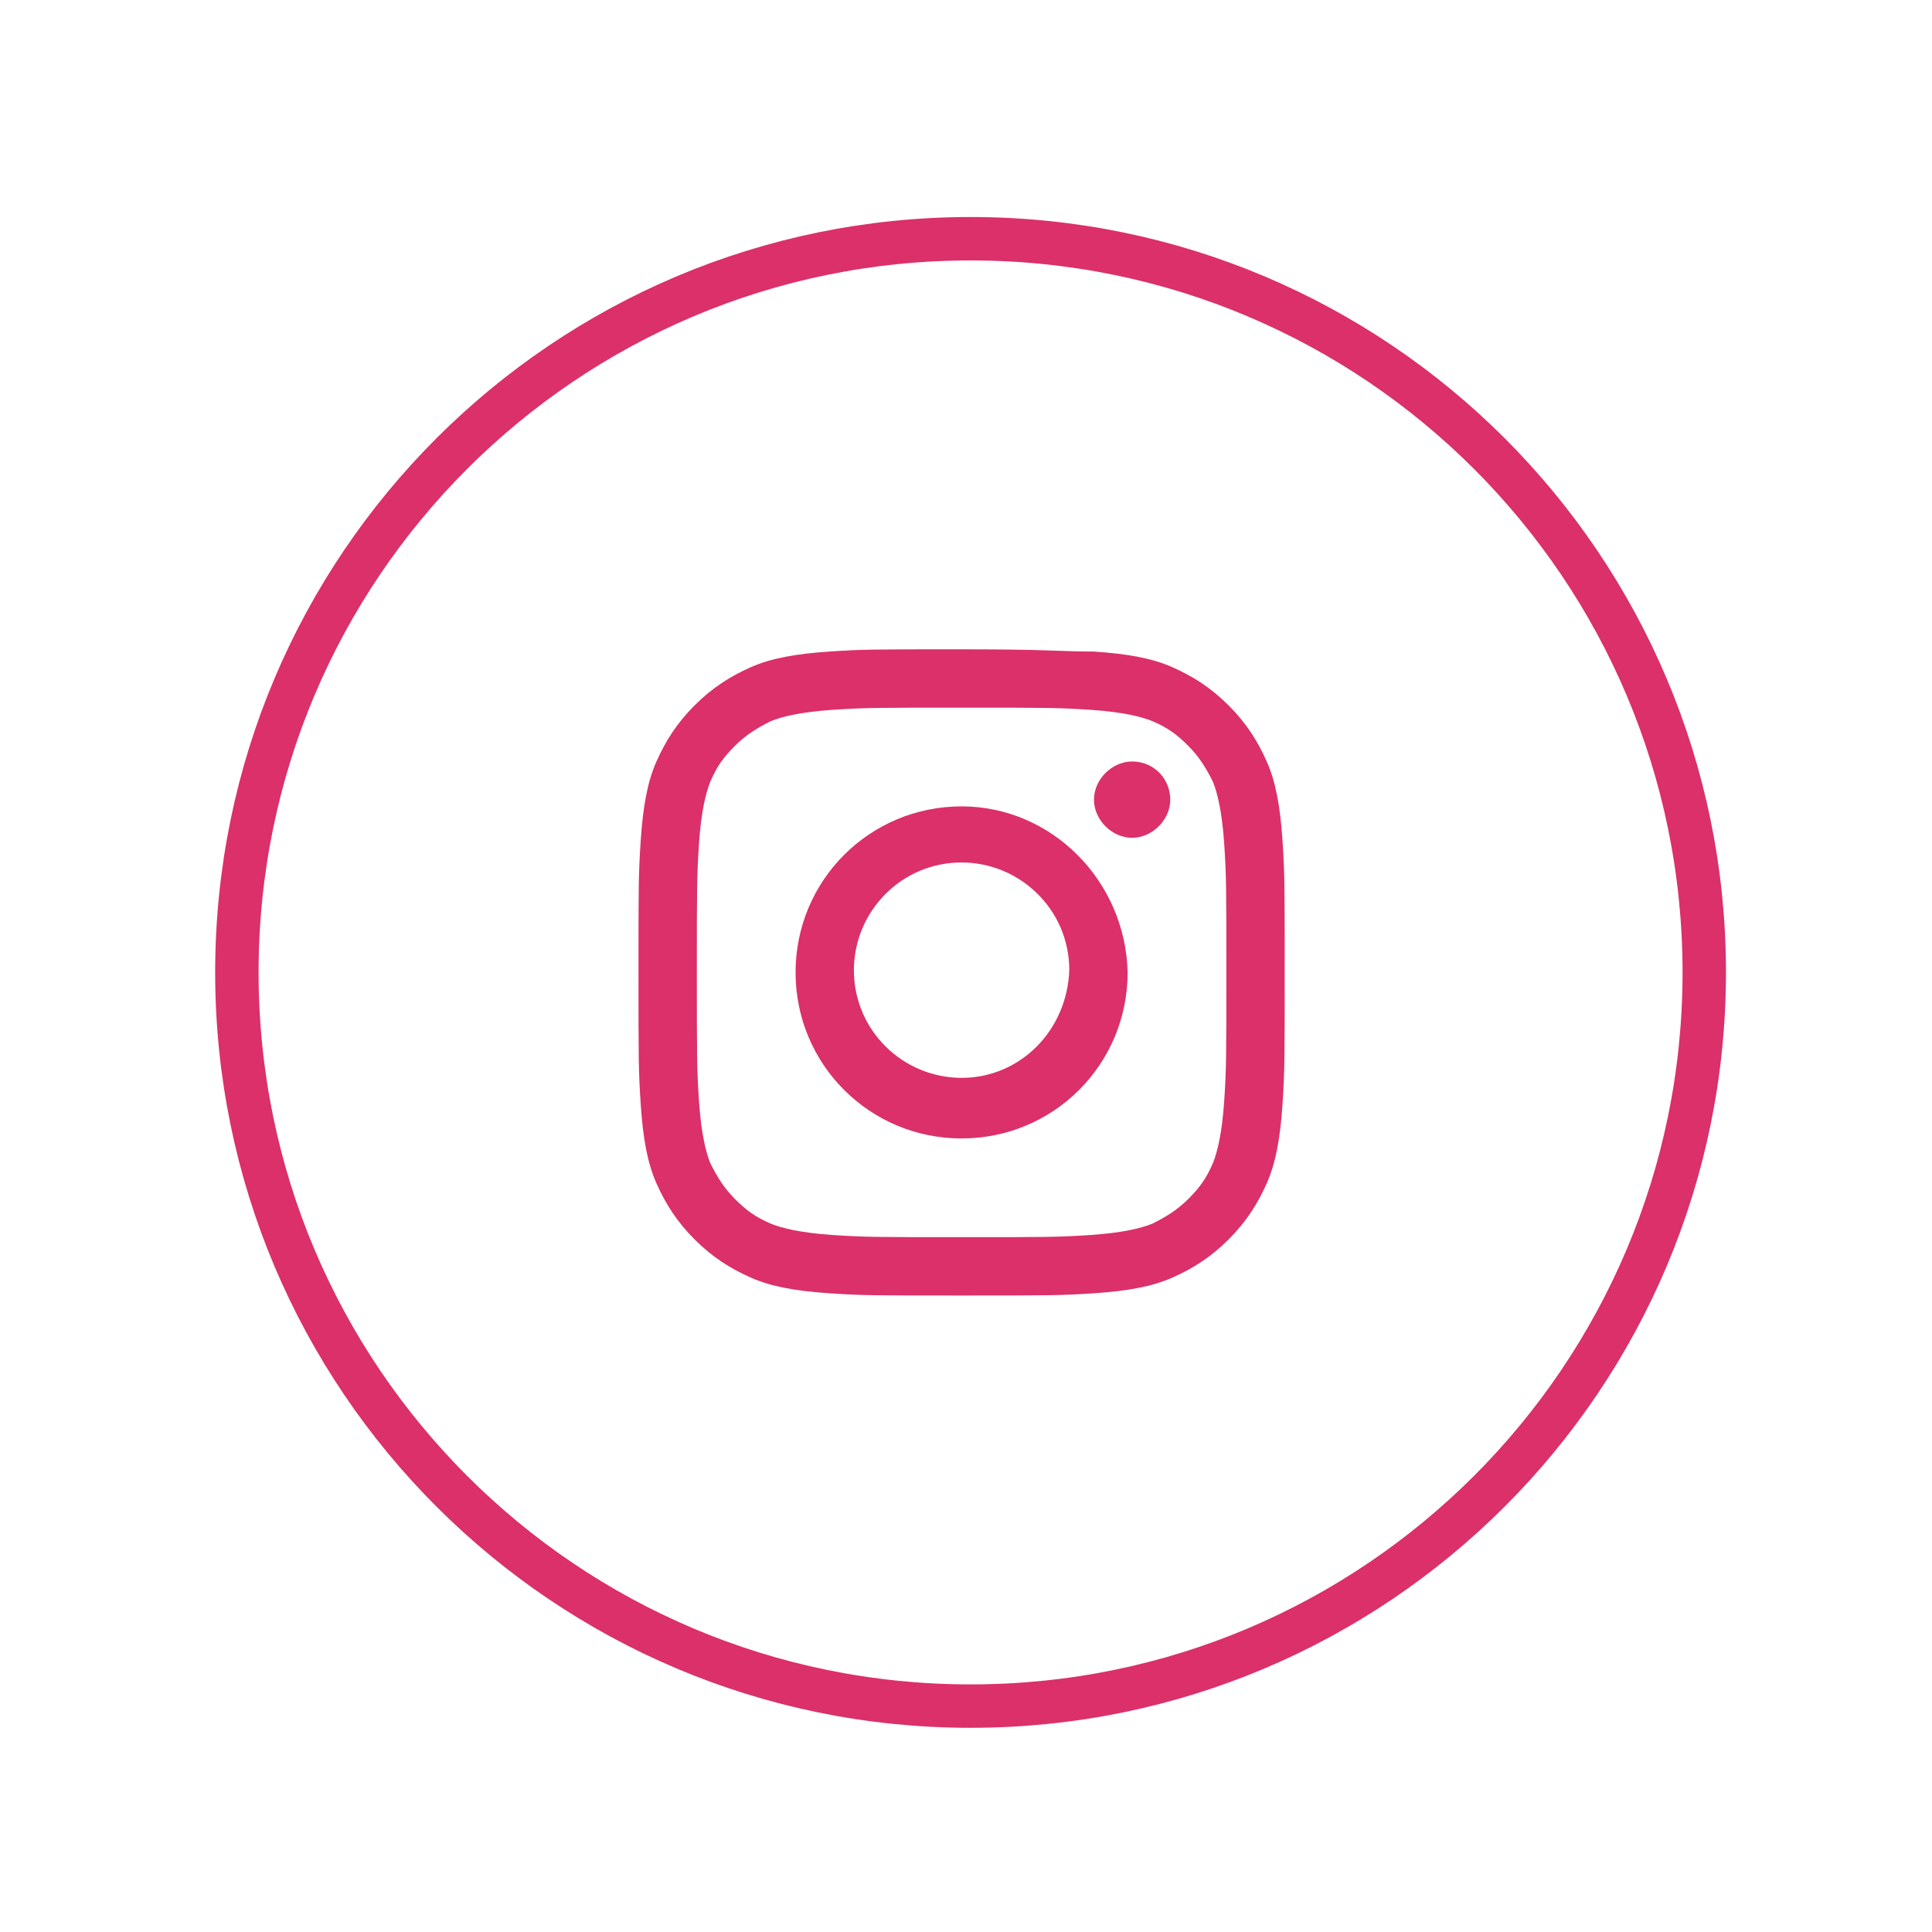 <?xml version="1.0" encoding="UTF-8"?> <svg xmlns="http://www.w3.org/2000/svg" width="89" height="89" viewBox="0 0 89 89" fill="none"> <g filter="url(#filter0_d)"> <path d="M42.725 80.772C64.816 80.772 82.725 62.864 82.725 40.773C82.725 18.681 64.816 0.772 42.725 0.772C20.633 0.772 2.725 18.681 2.725 40.773C2.725 62.864 20.633 80.772 42.725 80.772Z" fill="white"></path> <path d="M42.711 74.594C61.377 74.594 76.509 59.462 76.509 40.795C76.509 22.129 61.377 6.997 42.711 6.997C24.044 6.997 8.912 22.129 8.912 40.795C8.912 59.462 24.044 74.594 42.711 74.594Z" fill="white" stroke="#DB306A" stroke-width="2" stroke-miterlimit="10"></path> <path d="M42.297 28.599C46.225 28.599 46.742 28.599 48.292 28.702C49.739 28.805 50.566 29.012 51.083 29.219C51.806 29.529 52.22 29.839 52.737 30.356C53.253 30.873 53.563 31.39 53.874 32.01C54.08 32.526 54.287 33.353 54.39 34.8C54.494 36.351 54.494 36.867 54.494 40.795C54.494 44.723 54.494 45.24 54.39 46.79C54.287 48.237 54.08 49.064 53.874 49.581C53.563 50.304 53.253 50.718 52.737 51.235C52.22 51.751 51.703 52.061 51.083 52.371C50.566 52.578 49.739 52.785 48.292 52.888C46.742 52.992 46.225 52.992 42.297 52.992C38.37 52.992 37.853 52.992 36.302 52.888C34.855 52.785 34.029 52.578 33.512 52.371C32.788 52.061 32.375 51.751 31.858 51.235C31.341 50.718 31.031 50.201 30.721 49.581C30.514 49.064 30.308 48.237 30.204 46.79C30.101 45.24 30.101 44.723 30.101 40.795C30.101 36.867 30.101 36.351 30.204 34.8C30.308 33.353 30.514 32.526 30.721 32.01C31.031 31.286 31.341 30.873 31.858 30.356C32.375 29.839 32.892 29.529 33.512 29.219C34.029 29.012 34.855 28.805 36.302 28.702C37.853 28.599 38.37 28.599 42.297 28.599ZM42.297 25.911C38.266 25.911 37.749 25.911 36.199 26.015C34.649 26.118 33.512 26.325 32.581 26.738C31.651 27.152 30.824 27.669 29.997 28.495C29.171 29.322 28.654 30.149 28.24 31.079C27.827 32.01 27.62 33.147 27.517 34.697C27.413 36.247 27.413 36.764 27.413 40.795C27.413 44.826 27.413 45.343 27.517 46.893C27.62 48.444 27.827 49.581 28.24 50.511C28.654 51.441 29.171 52.268 29.997 53.095C30.824 53.922 31.651 54.439 32.581 54.852C33.512 55.266 34.649 55.472 36.199 55.576C37.749 55.679 38.266 55.679 42.297 55.679C46.328 55.679 46.845 55.679 48.395 55.576C49.946 55.472 51.083 55.266 52.013 54.852C52.943 54.439 53.77 53.922 54.597 53.095C55.424 52.268 55.941 51.441 56.354 50.511C56.768 49.581 56.974 48.444 57.078 46.893C57.181 45.343 57.181 44.826 57.181 40.795C57.181 36.764 57.181 36.247 57.078 34.697C56.974 33.147 56.768 32.01 56.354 31.079C55.941 30.149 55.424 29.322 54.597 28.495C53.77 27.669 52.943 27.152 52.013 26.738C51.083 26.325 49.946 26.118 48.395 26.015C46.845 26.015 46.328 25.911 42.297 25.911Z" fill="#DB306A"></path> <path d="M42.297 33.147C38.059 33.147 34.649 36.558 34.649 40.795C34.649 45.033 38.059 48.444 42.297 48.444C46.535 48.444 49.946 45.033 49.946 40.795C49.843 36.558 46.432 33.147 42.297 33.147ZM42.297 45.653C39.61 45.653 37.336 43.483 37.336 40.692C37.336 38.005 39.507 35.731 42.297 35.731C44.985 35.731 47.258 37.901 47.258 40.692C47.155 43.483 44.985 45.653 42.297 45.653Z" fill="#DB306A"></path> <path d="M51.91 32.837C51.91 33.767 51.083 34.594 50.153 34.594C49.222 34.594 48.395 33.767 48.395 32.837C48.395 31.906 49.222 31.079 50.153 31.079C51.186 31.079 51.91 31.906 51.91 32.837Z" fill="#DB306A"></path> </g> <defs> <filter id="filter0_d" x="0.725" y="0.772" width="88" height="88" filterUnits="userSpaceOnUse" color-interpolation-filters="sRGB"> <feFlood flood-opacity="0" result="BackgroundImageFix"></feFlood> <feColorMatrix in="SourceAlpha" type="matrix" values="0 0 0 0 0 0 0 0 0 0 0 0 0 0 0 0 0 0 127 0"></feColorMatrix> <feOffset dx="2" dy="4"></feOffset> <feGaussianBlur stdDeviation="2"></feGaussianBlur> <feColorMatrix type="matrix" values="0 0 0 0 0 0 0 0 0 0 0 0 0 0 0 0 0 0 0.25 0"></feColorMatrix> <feBlend mode="normal" in2="BackgroundImageFix" result="effect1_dropShadow"></feBlend> <feBlend mode="normal" in="SourceGraphic" in2="effect1_dropShadow" result="shape"></feBlend> </filter> </defs> </svg> 